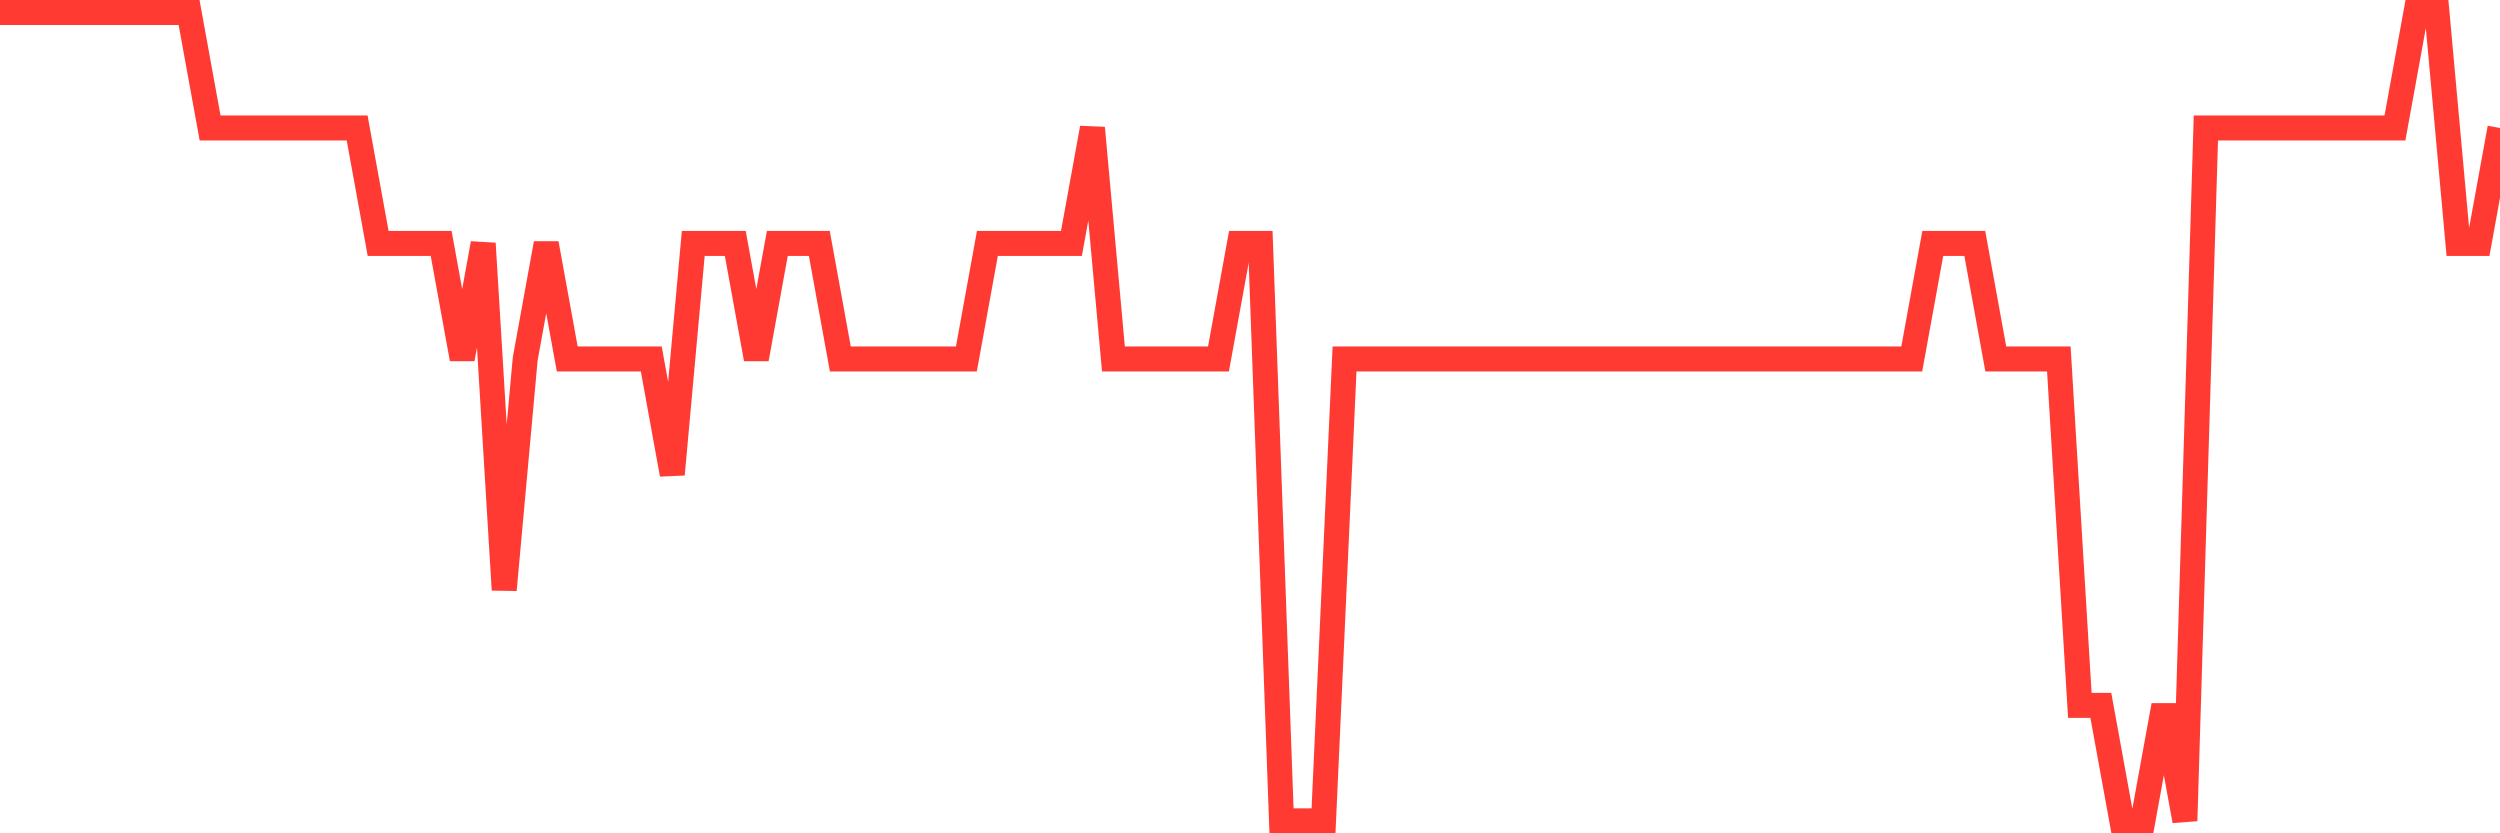<svg
  xmlns="http://www.w3.org/2000/svg"
  xmlns:xlink="http://www.w3.org/1999/xlink"
  width="120"
  height="40"
  viewBox="0 0 120 40"
  preserveAspectRatio="none"
>
  <polyline
    points="0,0.6 1.008,0.6 2.017,0.6 3.025,0.6 4.034,0.6 5.042,0.6 6.05,0.6 7.059,0.6 8.067,0.6 9.076,0.6 10.084,6.143 11.092,6.143 12.101,6.143 13.109,6.143 14.118,6.143 15.126,6.143 16.134,6.143 17.143,6.143 18.151,11.686 19.16,11.686 20.168,11.686 21.176,11.686 22.185,17.229 23.193,11.686 24.202,28.314 25.21,17.229 26.218,11.686 27.227,17.229 28.235,17.229 29.244,17.229 30.252,17.229 31.261,17.229 32.269,22.771 33.277,11.686 34.286,11.686 35.294,11.686 36.303,17.229 37.311,11.686 38.319,11.686 39.328,11.686 40.336,17.229 41.345,17.229 42.353,17.229 43.361,17.229 44.37,17.229 45.378,17.229 46.387,17.229 47.395,11.686 48.403,11.686 49.412,11.686 50.42,11.686 51.429,11.686 52.437,6.143 53.445,17.229 54.454,17.229 55.462,17.229 56.471,17.229 57.479,17.229 58.487,17.229 59.496,11.686 60.504,11.686 61.513,39.4 62.521,39.4 63.529,39.4 64.538,17.229 65.546,17.229 66.555,17.229 67.563,17.229 68.571,17.229 69.58,17.229 70.588,17.229 71.597,17.229 72.605,17.229 73.613,17.229 74.622,17.229 75.63,17.229 76.639,17.229 77.647,17.229 78.655,17.229 79.664,17.229 80.672,17.229 81.681,17.229 82.689,17.229 83.697,17.229 84.706,17.229 85.714,17.229 86.723,17.229 87.731,17.229 88.739,17.229 89.748,17.229 90.756,17.229 91.765,17.229 92.773,11.686 93.782,11.686 94.79,11.686 95.798,17.229 96.807,17.229 97.815,17.229 98.824,17.229 99.832,33.857 100.84,33.857 101.849,39.4 102.857,39.4 103.866,33.857 104.874,39.4 105.882,6.143 106.891,6.143 107.899,6.143 108.908,6.143 109.916,6.143 110.924,6.143 111.933,6.143 112.941,6.143 113.95,6.143 114.958,6.143 115.966,0.6 116.975,0.6 117.983,11.686 118.992,11.686 120,6.143"
    fill="none"
    stroke="#ff3a33"
    stroke-width="1.2"
  >
  </polyline>
</svg>